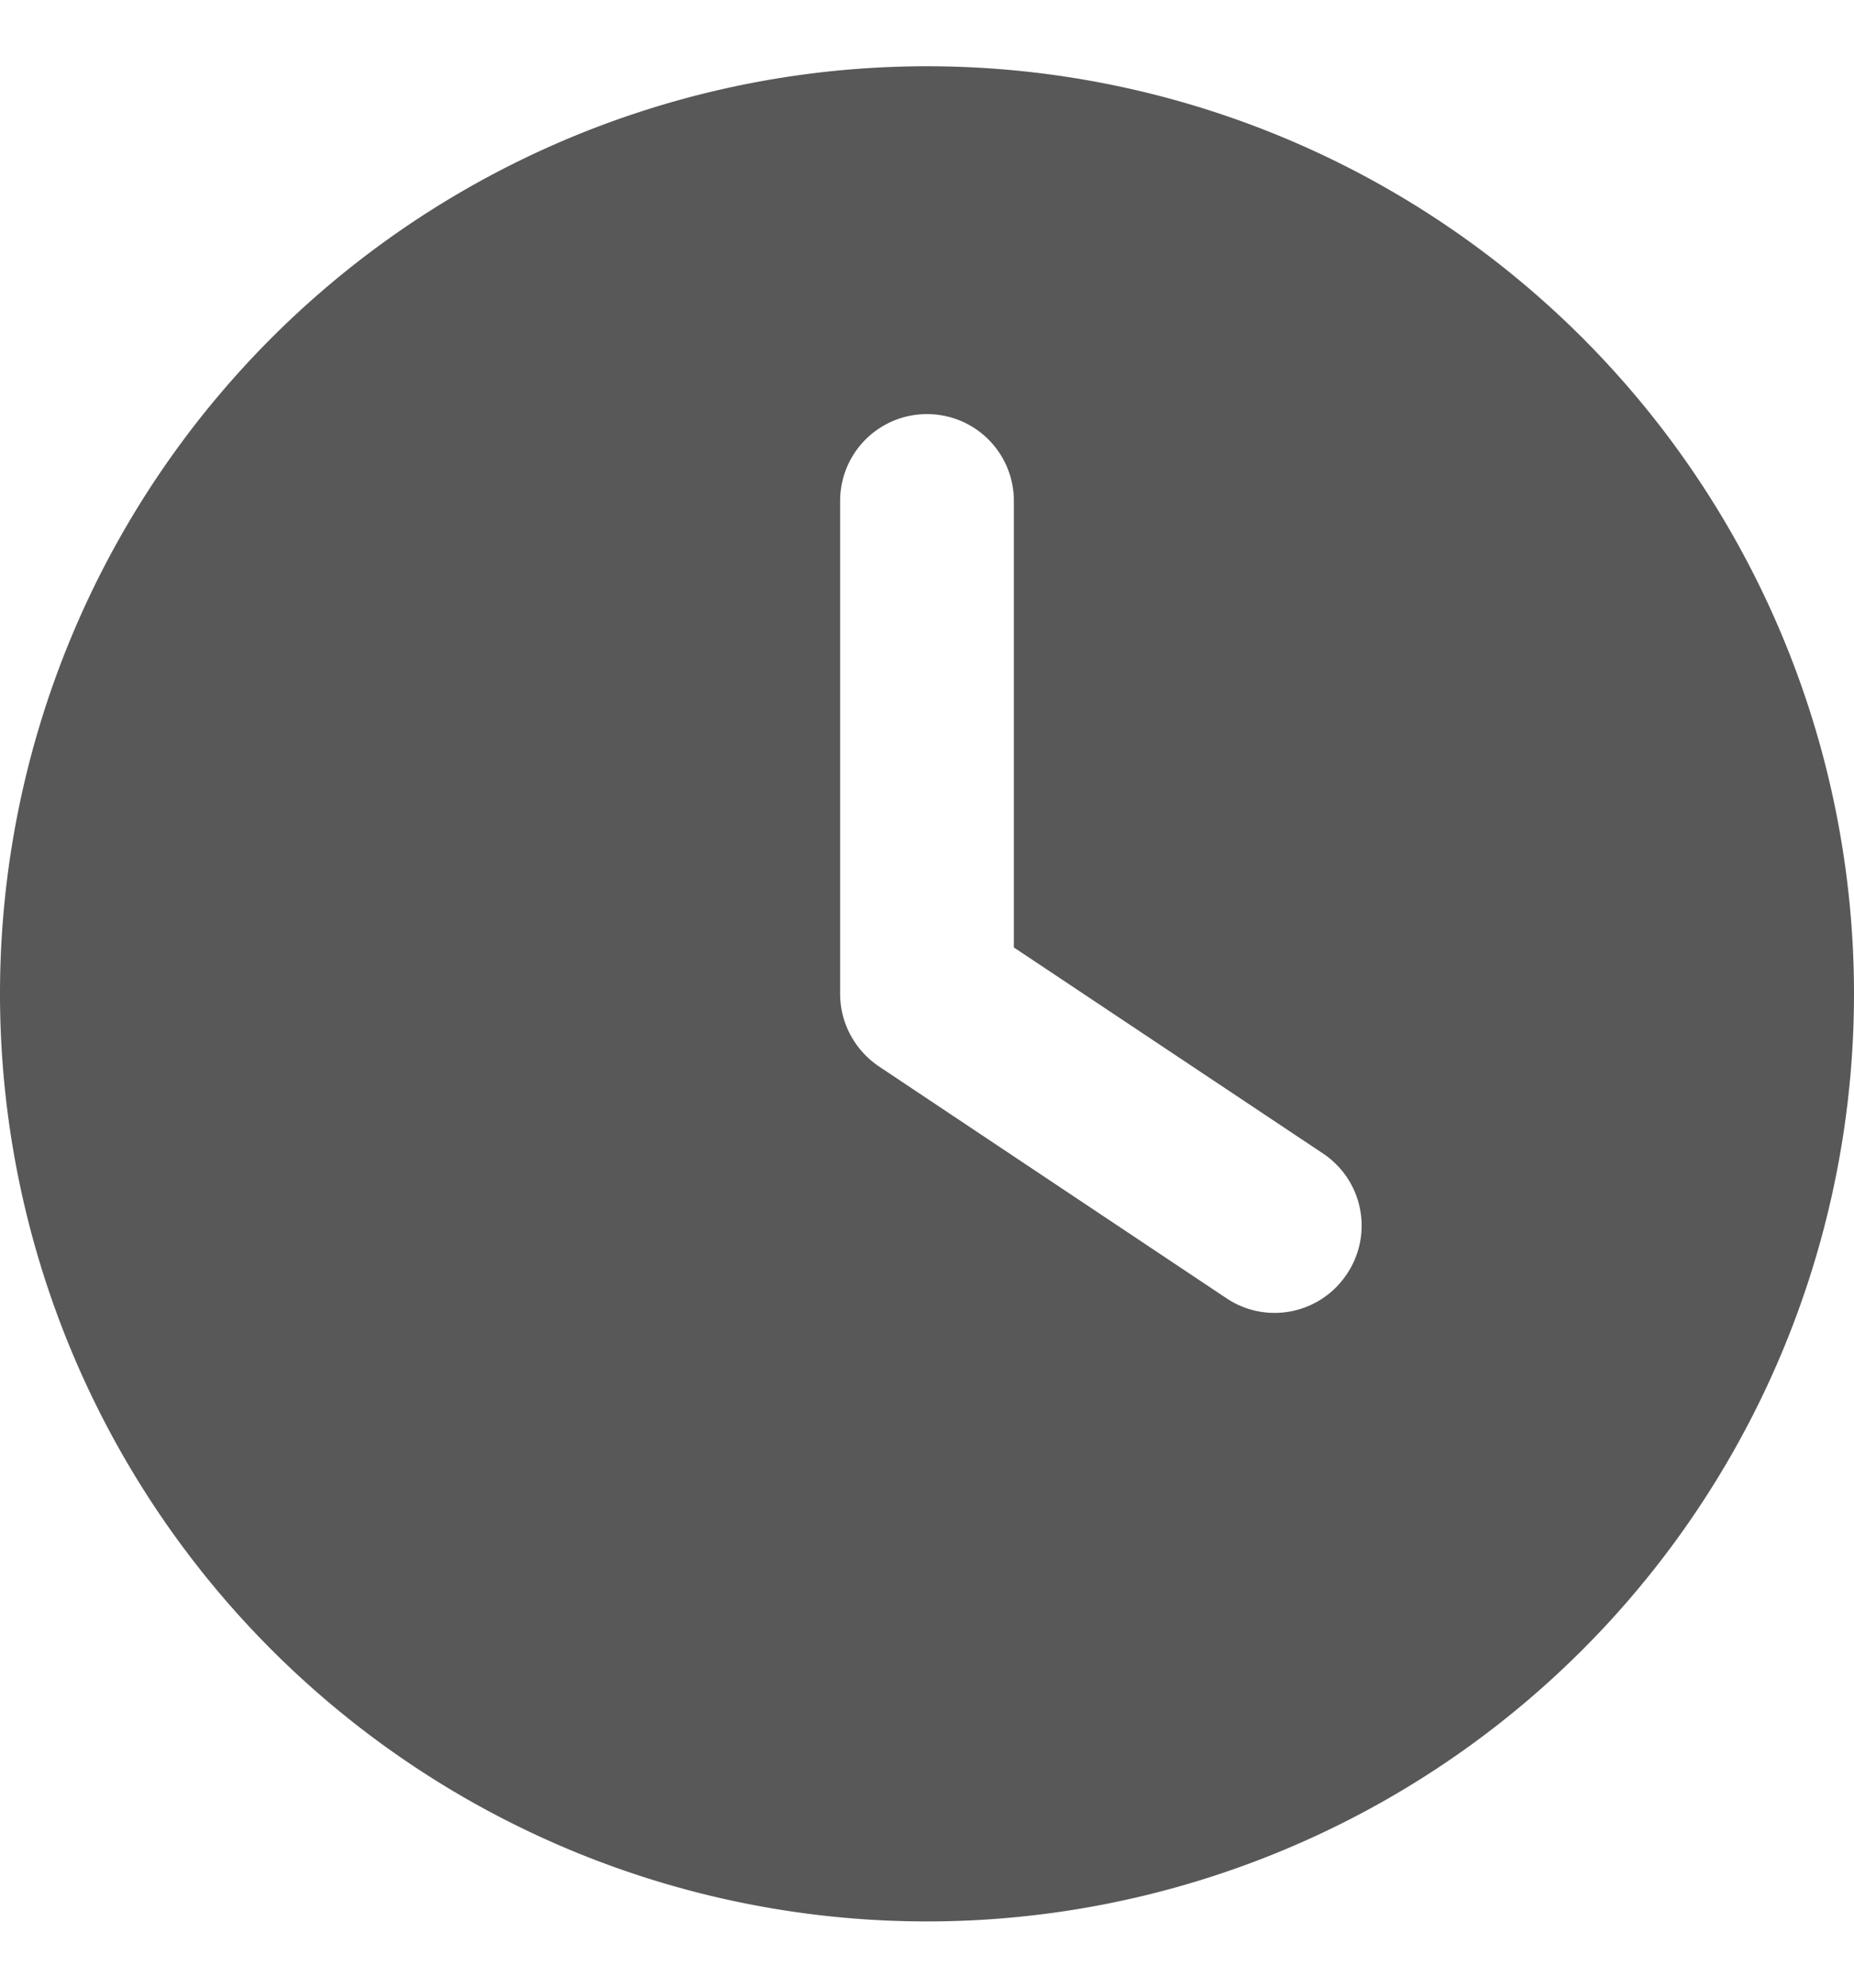 <svg width="14" height="15" viewBox="0 0 14 15" fill="none" xmlns="http://www.w3.org/2000/svg"><path d="M7 .5a7 7 0 1 1 0 14 7 7 0 0 1 0-14Zm-.656 3.281V7.5c0 .219.11.424.292.547l2.625 1.75c.301.202.709.12.91-.183a.654.654 0 0 0-.182-.91L7.656 7.15V3.781A.655.655 0 0 0 7 3.125a.655.655 0 0 0-.656.656Z" fill="#585858"/></svg>